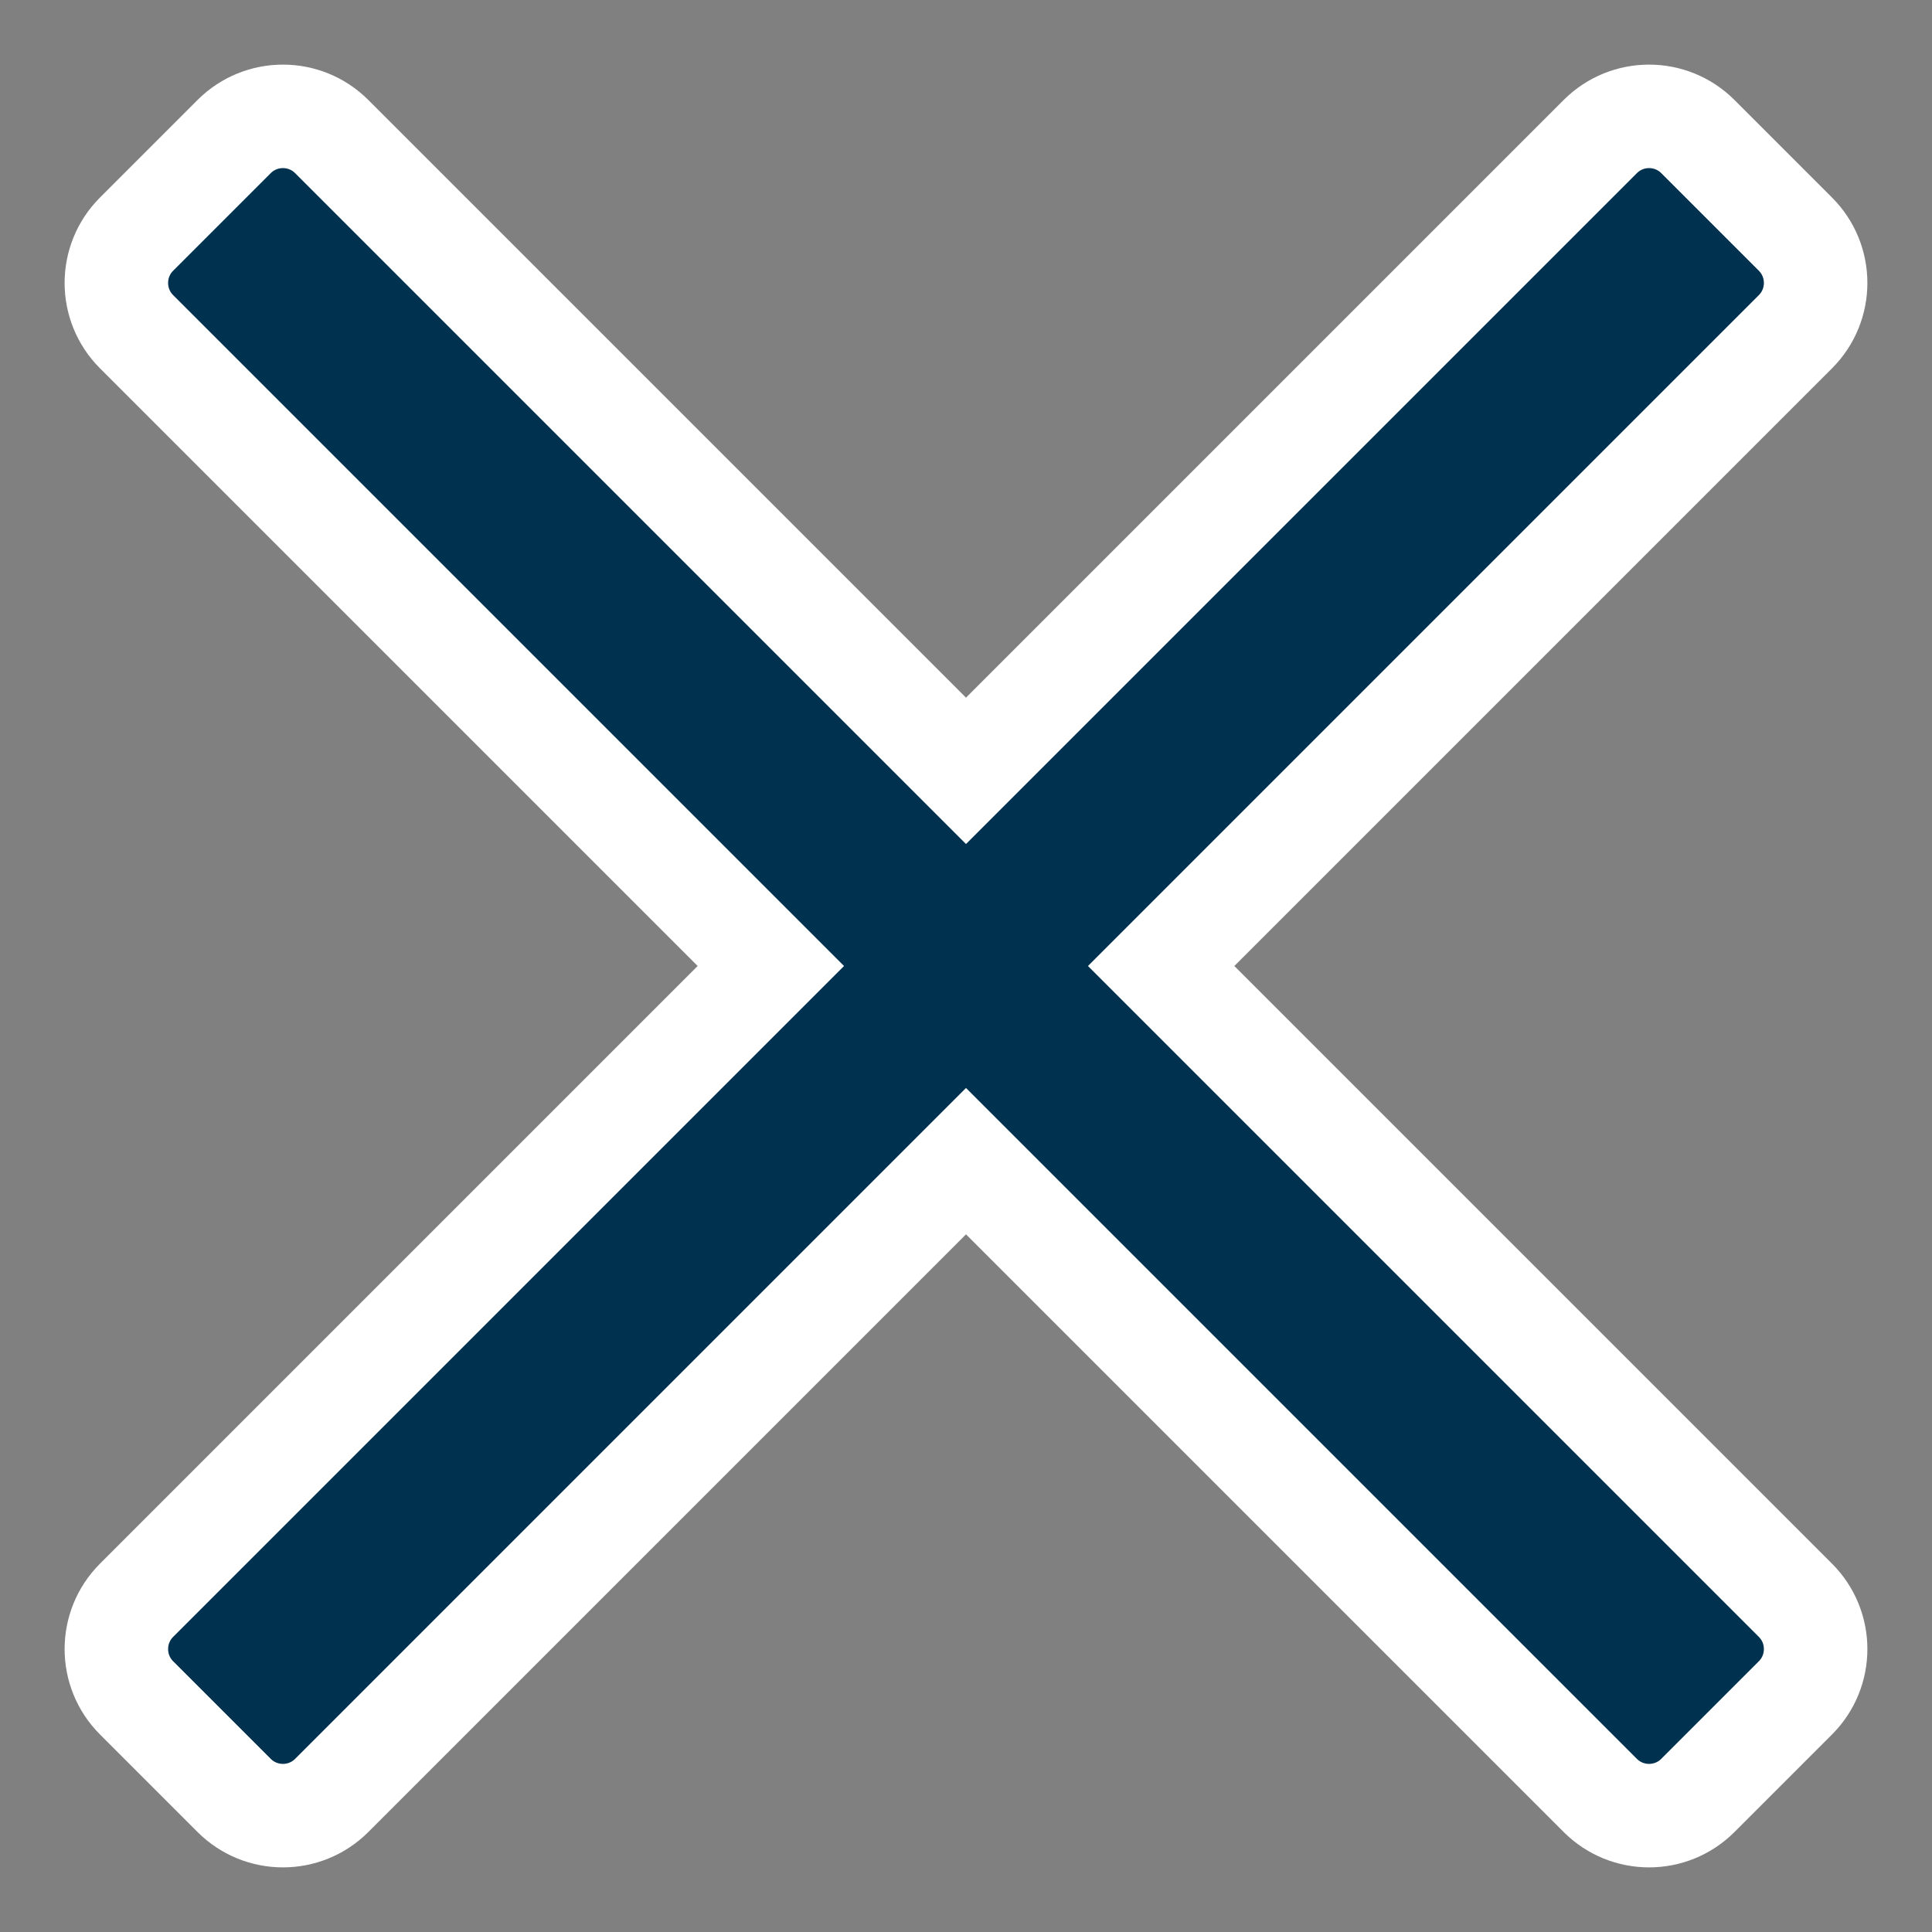 <?xml version="1.0" encoding="UTF-8"?>
<svg width="28px" height="28px" viewBox="0 0 28 28" version="1.1" xmlns="http://www.w3.org/2000/svg" xmlns:xlink="http://www.w3.org/1999/xlink">
    <rect x="0" y="0" width="28" height="28" fill="#808080" stroke="none"/>
    <title>Combined Shape</title>
    <g id="v6---Grey" stroke="none" stroke-width="1" fill="none" fill-rule="evenodd">
        <g id="H---Search-open" transform="translate(-1375, -26)" fill="#00324F" stroke="#FFFFFF" stroke-width="1.5">
            <g id="Top-nav">
                <path d="M1390,24 C1390.552,24 1391,24.448 1391,25 L1391,38 L1404,38 C1404.552,38 1405,38.448 1405,39 L1405,41 C1405,41.552 1404.552,42 1404,42 L1391,42 L1391,55 C1391,55.552 1390.552,56 1390,56 L1388,56 C1387.448,56 1387,55.552 1387,55 L1387,42 L1374,42 C1373.448,42 1373,41.552 1373,41 L1373,39 C1373,38.448 1373.448,38 1374,38 L1387,38 L1387,25 C1387,24.448 1387.448,24 1388,24 L1390,24 Z" id="Combined-Shape" transform="translate(1389, 40) rotate(-315) translate(-1389, -40) "></path>
            </g>
        </g>
    </g>
</svg>